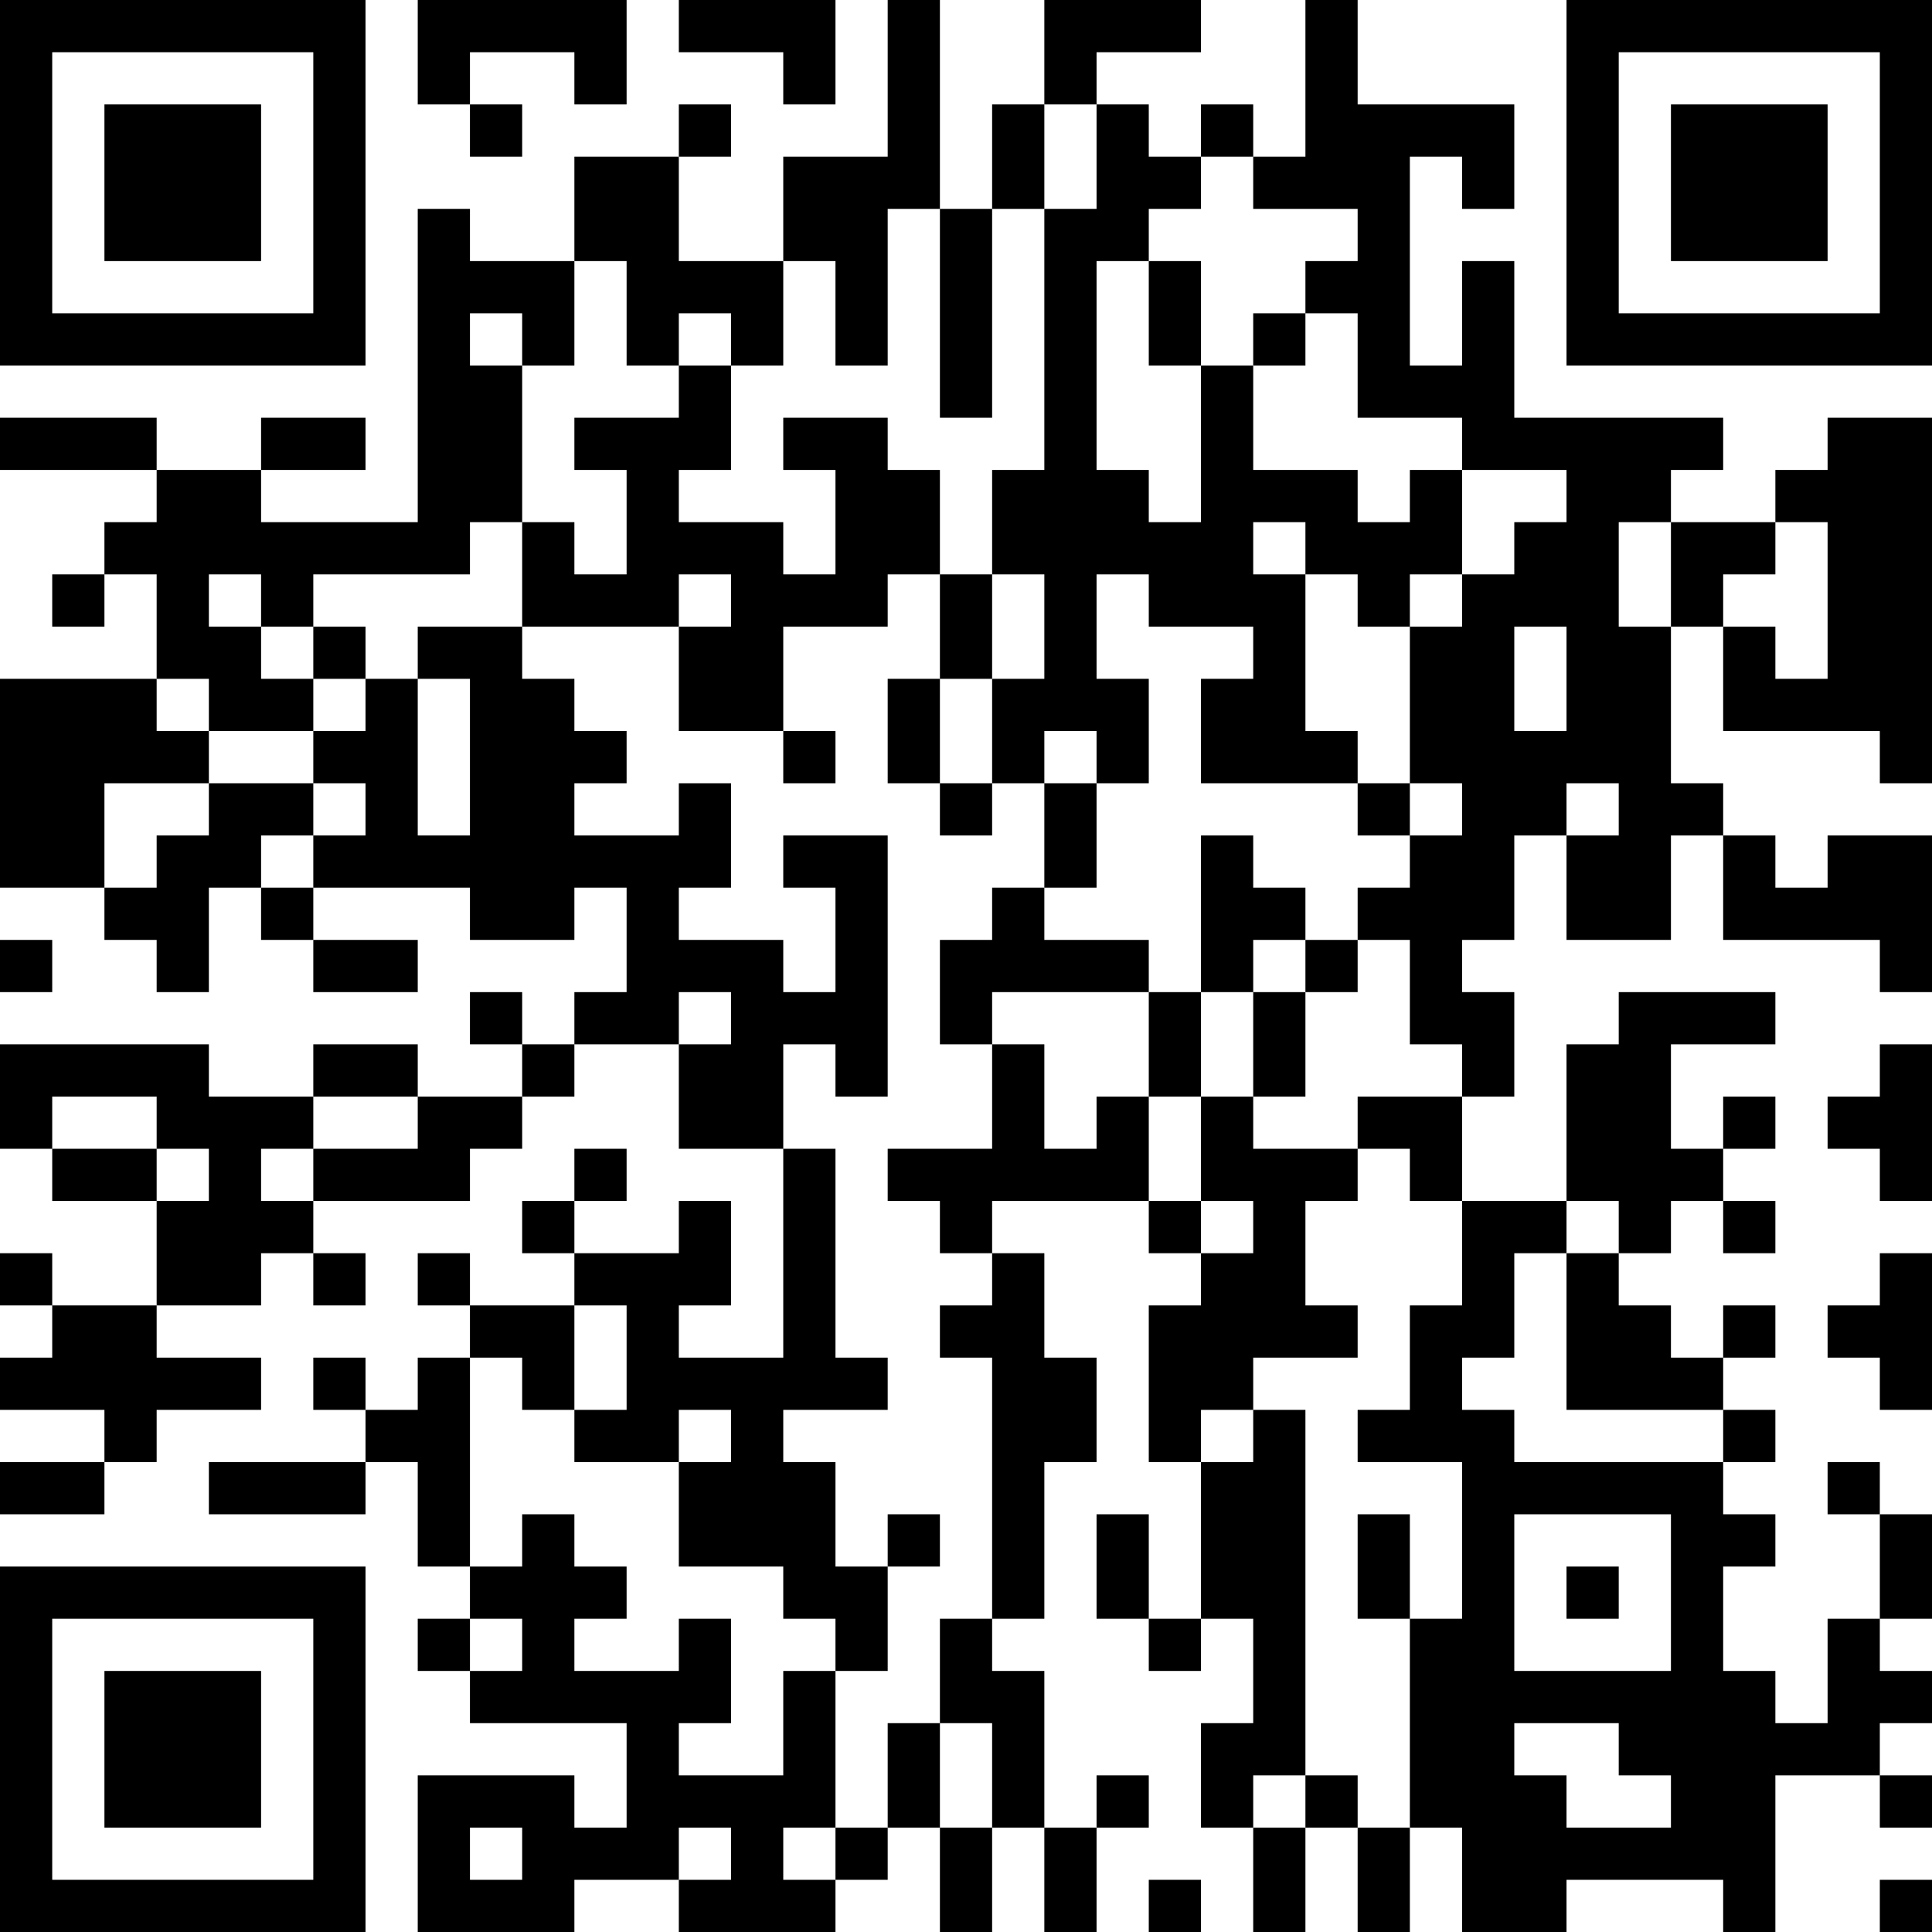 <?xml version="1.0" encoding="UTF-8"?>
<svg xmlns="http://www.w3.org/2000/svg" version="1.1" width="400" height="400" viewBox="0 0 400 400"><rect x="0" y="0" width="400" height="400" fill="#ffffff"/><g transform="scale(10.811)"><g transform="translate(0,0)"><path fill-rule="evenodd" d="M8 0L8 2L9 2L9 3L10 3L10 2L9 2L9 1L11 1L11 2L12 2L12 0ZM13 0L13 1L15 1L15 2L16 2L16 0ZM17 0L17 3L15 3L15 5L13 5L13 3L14 3L14 2L13 2L13 3L11 3L11 5L9 5L9 4L8 4L8 10L5 10L5 9L7 9L7 8L5 8L5 9L3 9L3 8L0 8L0 9L3 9L3 10L2 10L2 11L1 11L1 12L2 12L2 11L3 11L3 13L0 13L0 17L2 17L2 18L3 18L3 19L4 19L4 17L5 17L5 18L6 18L6 19L8 19L8 18L6 18L6 17L9 17L9 18L11 18L11 17L12 17L12 19L11 19L11 20L10 20L10 19L9 19L9 20L10 20L10 21L8 21L8 20L6 20L6 21L4 21L4 20L0 20L0 22L1 22L1 23L3 23L3 25L1 25L1 24L0 24L0 25L1 25L1 26L0 26L0 27L2 27L2 28L0 28L0 29L2 29L2 28L3 28L3 27L5 27L5 26L3 26L3 25L5 25L5 24L6 24L6 25L7 25L7 24L6 24L6 23L9 23L9 22L10 22L10 21L11 21L11 20L13 20L13 22L15 22L15 26L13 26L13 25L14 25L14 23L13 23L13 24L11 24L11 23L12 23L12 22L11 22L11 23L10 23L10 24L11 24L11 25L9 25L9 24L8 24L8 25L9 25L9 26L8 26L8 27L7 27L7 26L6 26L6 27L7 27L7 28L4 28L4 29L7 29L7 28L8 28L8 30L9 30L9 31L8 31L8 32L9 32L9 33L12 33L12 35L11 35L11 34L8 34L8 37L11 37L11 36L13 36L13 37L16 37L16 36L17 36L17 35L18 35L18 37L19 37L19 35L20 35L20 37L21 37L21 35L22 35L22 34L21 34L21 35L20 35L20 32L19 32L19 31L20 31L20 28L21 28L21 26L20 26L20 24L19 24L19 23L22 23L22 24L23 24L23 25L22 25L22 28L23 28L23 31L22 31L22 29L21 29L21 31L22 31L22 32L23 32L23 31L24 31L24 33L23 33L23 35L24 35L24 37L25 37L25 35L26 35L26 37L27 37L27 35L28 35L28 37L30 37L30 36L33 36L33 37L34 37L34 34L36 34L36 35L37 35L37 34L36 34L36 33L37 33L37 32L36 32L36 31L37 31L37 29L36 29L36 28L35 28L35 29L36 29L36 31L35 31L35 33L34 33L34 32L33 32L33 30L34 30L34 29L33 29L33 28L34 28L34 27L33 27L33 26L34 26L34 25L33 25L33 26L32 26L32 25L31 25L31 24L32 24L32 23L33 23L33 24L34 24L34 23L33 23L33 22L34 22L34 21L33 21L33 22L32 22L32 20L34 20L34 19L31 19L31 20L30 20L30 23L28 23L28 21L29 21L29 19L28 19L28 18L29 18L29 16L30 16L30 18L32 18L32 16L33 16L33 18L36 18L36 19L37 19L37 16L35 16L35 17L34 17L34 16L33 16L33 15L32 15L32 12L33 12L33 14L36 14L36 15L37 15L37 8L35 8L35 9L34 9L34 10L32 10L32 9L33 9L33 8L29 8L29 5L28 5L28 7L27 7L27 3L28 3L28 4L29 4L29 2L26 2L26 0L25 0L25 3L24 3L24 2L23 2L23 3L22 3L22 2L21 2L21 1L23 1L23 0L20 0L20 2L19 2L19 4L18 4L18 0ZM20 2L20 4L19 4L19 8L18 8L18 4L17 4L17 7L16 7L16 5L15 5L15 7L14 7L14 6L13 6L13 7L12 7L12 5L11 5L11 7L10 7L10 6L9 6L9 7L10 7L10 10L9 10L9 11L6 11L6 12L5 12L5 11L4 11L4 12L5 12L5 13L6 13L6 14L4 14L4 13L3 13L3 14L4 14L4 15L2 15L2 17L3 17L3 16L4 16L4 15L6 15L6 16L5 16L5 17L6 17L6 16L7 16L7 15L6 15L6 14L7 14L7 13L8 13L8 16L9 16L9 13L8 13L8 12L10 12L10 13L11 13L11 14L12 14L12 15L11 15L11 16L13 16L13 15L14 15L14 17L13 17L13 18L15 18L15 19L16 19L16 17L15 17L15 16L17 16L17 21L16 21L16 20L15 20L15 22L16 22L16 26L17 26L17 27L15 27L15 28L16 28L16 30L17 30L17 32L16 32L16 31L15 31L15 30L13 30L13 28L14 28L14 27L13 27L13 28L11 28L11 27L12 27L12 25L11 25L11 27L10 27L10 26L9 26L9 30L10 30L10 29L11 29L11 30L12 30L12 31L11 31L11 32L13 32L13 31L14 31L14 33L13 33L13 34L15 34L15 32L16 32L16 35L15 35L15 36L16 36L16 35L17 35L17 33L18 33L18 35L19 35L19 33L18 33L18 31L19 31L19 26L18 26L18 25L19 25L19 24L18 24L18 23L17 23L17 22L19 22L19 20L20 20L20 22L21 22L21 21L22 21L22 23L23 23L23 24L24 24L24 23L23 23L23 21L24 21L24 22L26 22L26 23L25 23L25 25L26 25L26 26L24 26L24 27L23 27L23 28L24 28L24 27L25 27L25 34L24 34L24 35L25 35L25 34L26 34L26 35L27 35L27 31L28 31L28 28L26 28L26 27L27 27L27 25L28 25L28 23L27 23L27 22L26 22L26 21L28 21L28 20L27 20L27 18L26 18L26 17L27 17L27 16L28 16L28 15L27 15L27 12L28 12L28 11L29 11L29 10L30 10L30 9L28 9L28 8L26 8L26 6L25 6L25 5L26 5L26 4L24 4L24 3L23 3L23 4L22 4L22 5L21 5L21 9L22 9L22 10L23 10L23 7L24 7L24 9L26 9L26 10L27 10L27 9L28 9L28 11L27 11L27 12L26 12L26 11L25 11L25 10L24 10L24 11L25 11L25 14L26 14L26 15L23 15L23 13L24 13L24 12L22 12L22 11L21 11L21 13L22 13L22 15L21 15L21 14L20 14L20 15L19 15L19 13L20 13L20 11L19 11L19 9L20 9L20 4L21 4L21 2ZM22 5L22 7L23 7L23 5ZM24 6L24 7L25 7L25 6ZM13 7L13 8L11 8L11 9L12 9L12 11L11 11L11 10L10 10L10 12L13 12L13 14L15 14L15 15L16 15L16 14L15 14L15 12L17 12L17 11L18 11L18 13L17 13L17 15L18 15L18 16L19 16L19 15L18 15L18 13L19 13L19 11L18 11L18 9L17 9L17 8L15 8L15 9L16 9L16 11L15 11L15 10L13 10L13 9L14 9L14 7ZM31 10L31 12L32 12L32 10ZM34 10L34 11L33 11L33 12L34 12L34 13L35 13L35 10ZM13 11L13 12L14 12L14 11ZM6 12L6 13L7 13L7 12ZM29 12L29 14L30 14L30 12ZM20 15L20 17L19 17L19 18L18 18L18 20L19 20L19 19L22 19L22 21L23 21L23 19L24 19L24 21L25 21L25 19L26 19L26 18L25 18L25 17L24 17L24 16L23 16L23 19L22 19L22 18L20 18L20 17L21 17L21 15ZM26 15L26 16L27 16L27 15ZM30 15L30 16L31 16L31 15ZM0 18L0 19L1 19L1 18ZM24 18L24 19L25 19L25 18ZM13 19L13 20L14 20L14 19ZM36 20L36 21L35 21L35 22L36 22L36 23L37 23L37 20ZM1 21L1 22L3 22L3 23L4 23L4 22L3 22L3 21ZM6 21L6 22L5 22L5 23L6 23L6 22L8 22L8 21ZM30 23L30 24L29 24L29 26L28 26L28 27L29 27L29 28L33 28L33 27L30 27L30 24L31 24L31 23ZM36 24L36 25L35 25L35 26L36 26L36 27L37 27L37 24ZM17 29L17 30L18 30L18 29ZM26 29L26 31L27 31L27 29ZM29 29L29 32L32 32L32 29ZM30 30L30 31L31 31L31 30ZM9 31L9 32L10 32L10 31ZM29 33L29 34L30 34L30 35L32 35L32 34L31 34L31 33ZM9 35L9 36L10 36L10 35ZM13 35L13 36L14 36L14 35ZM22 36L22 37L23 37L23 36ZM36 36L36 37L37 37L37 36ZM0 0L0 7L7 7L7 0ZM1 1L1 6L6 6L6 1ZM2 2L2 5L5 5L5 2ZM30 0L30 7L37 7L37 0ZM31 1L31 6L36 6L36 1ZM32 2L32 5L35 5L35 2ZM0 30L0 37L7 37L7 30ZM1 31L1 36L6 36L6 31ZM2 32L2 35L5 35L5 32Z" fill="#000000"/></g></g></svg>

